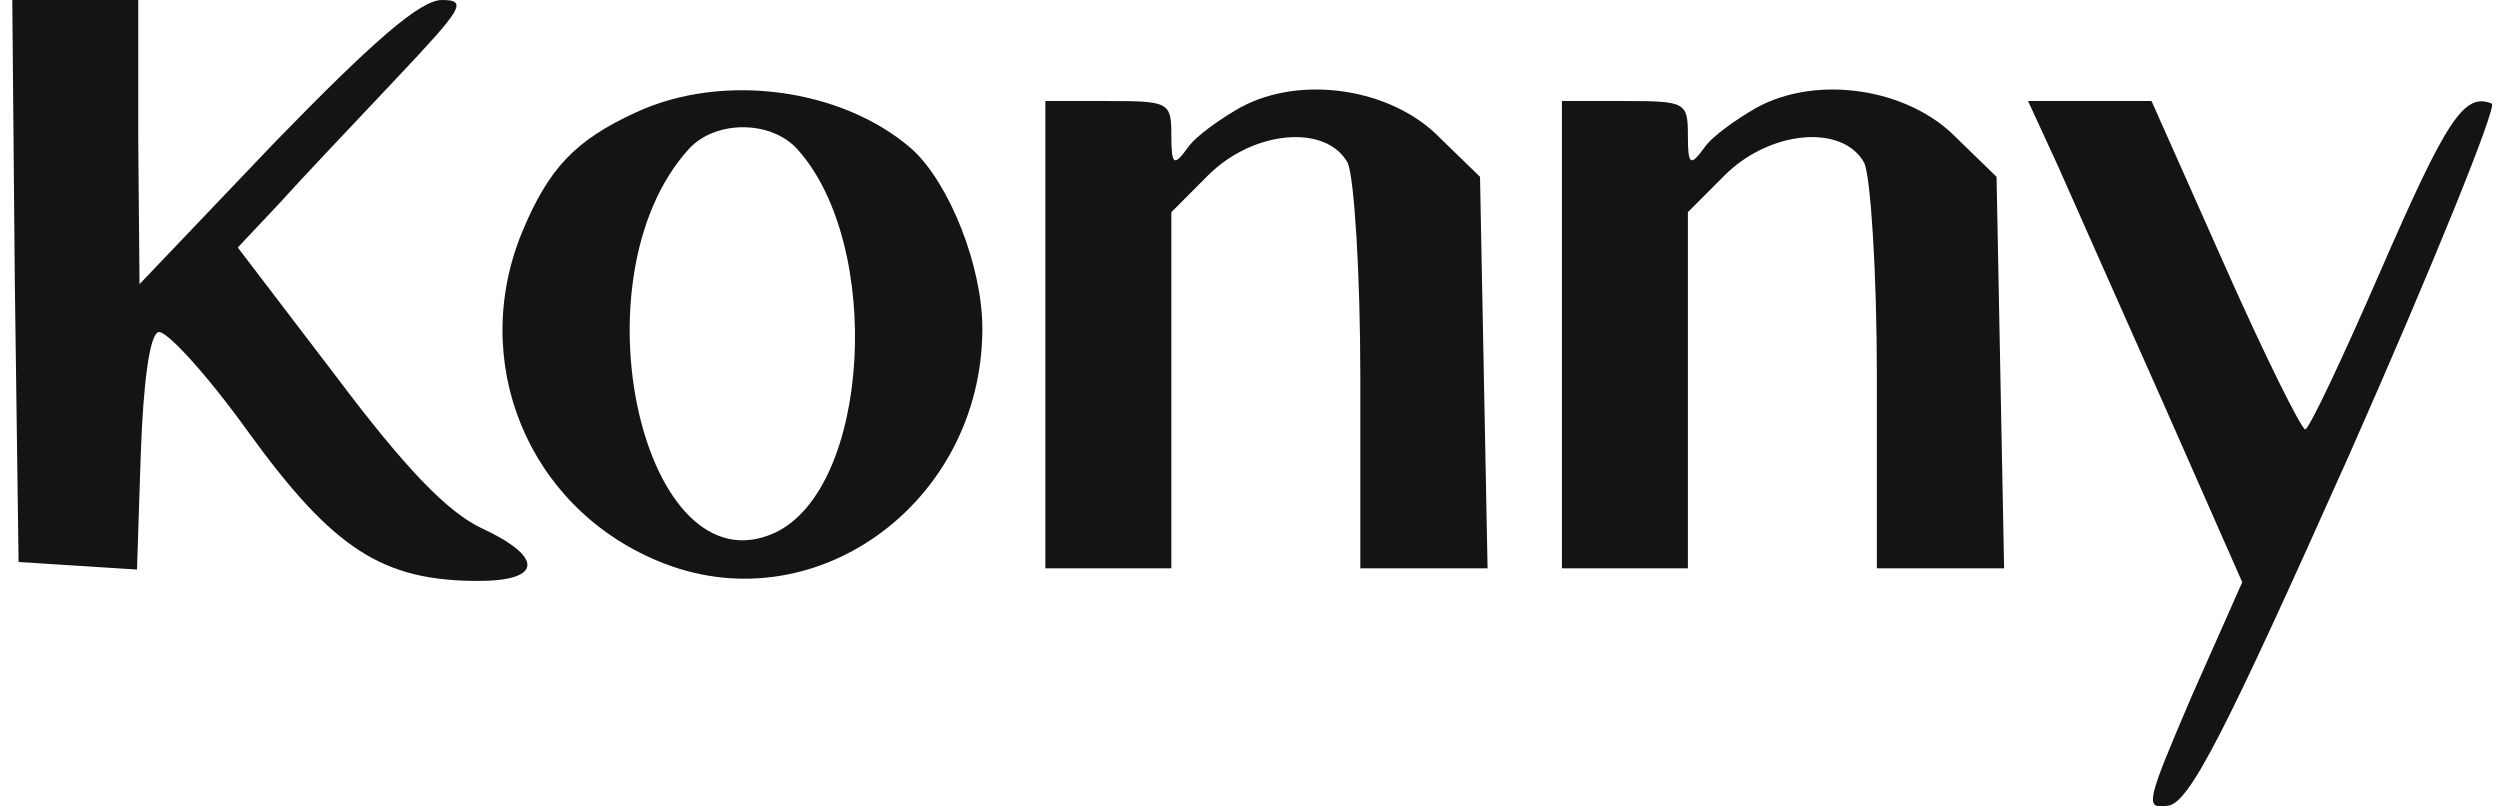 <svg width="124" height="40" viewBox="0 0 124 40" fill="none" xmlns="http://www.w3.org/2000/svg">
<path d="M0.734 13.906L0.921 27.875L6.795 28.25L6.983 22.488C7.108 18.98 7.42 16.599 7.858 16.474C8.232 16.349 10.295 18.604 12.357 21.485C16.544 27.248 18.981 28.814 23.73 28.814C26.917 28.814 26.979 27.624 23.855 26.183C22.168 25.369 20.105 23.239 16.669 18.667L11.794 12.277L13.857 10.085C14.981 8.832 17.606 6.076 19.668 3.884C22.917 0.438 23.23 0 21.918 0C20.855 0 18.543 2.004 13.669 7.016L6.92 14.094L6.858 7.016V0H0.609L0.734 13.906Z" fill="#141415"/>
<path d="M31.541 5.575C28.541 6.953 27.229 8.331 25.917 11.463C23.23 17.915 26.167 25.119 32.603 27.812C40.289 31.069 48.725 24.993 48.725 16.286C48.725 13.217 47.101 9.083 45.226 7.391C41.789 4.385 35.853 3.57 31.541 5.575ZM39.54 7.391C43.851 12.152 43.164 24.242 38.415 26.434C31.916 29.378 28.354 13.781 34.166 7.391C35.478 5.951 38.227 5.951 39.54 7.391Z" fill="#141415"/>
<path d="M61.536 5.324C60.536 5.888 59.286 6.765 58.911 7.329C58.224 8.268 58.099 8.206 58.099 6.702C58.099 5.074 57.974 5.011 54.974 5.011H51.85V28.188H58.099V10.524L59.911 8.707C62.161 6.452 65.785 6.139 66.847 8.081C67.16 8.77 67.472 13.467 67.472 18.729V28.188H73.784L73.409 8.77L71.409 6.828C69.034 4.385 64.535 3.696 61.536 5.324Z" fill="#141415"/>
<path d="M87.156 5.324C86.157 5.888 84.907 6.765 84.532 7.329C83.844 8.268 83.719 8.206 83.719 6.702C83.719 5.074 83.594 5.011 80.595 5.011H77.471V28.188H83.719V10.524L85.532 8.707C87.781 6.452 91.406 6.139 92.468 8.081C92.78 8.77 93.093 13.467 93.093 18.729V28.188H99.404L99.029 8.77L97.03 6.828C94.655 4.385 90.156 3.696 87.156 5.324Z" fill="#141415"/>
<path d="M102.091 8.268C102.904 10.085 105.278 15.472 107.403 20.233L111.215 28.877L108.715 34.514C106.466 39.776 106.341 40.152 107.528 39.964C108.59 39.839 110.34 36.394 116.526 22.55C120.713 13.092 123.9 5.199 123.588 5.136C122.213 4.573 121.338 5.951 118.089 13.405C116.214 17.727 114.527 21.297 114.339 21.297C114.152 21.297 112.34 17.664 110.34 13.154L106.716 5.011H100.592L102.091 8.268Z" fill="#141415"/>
</svg>
